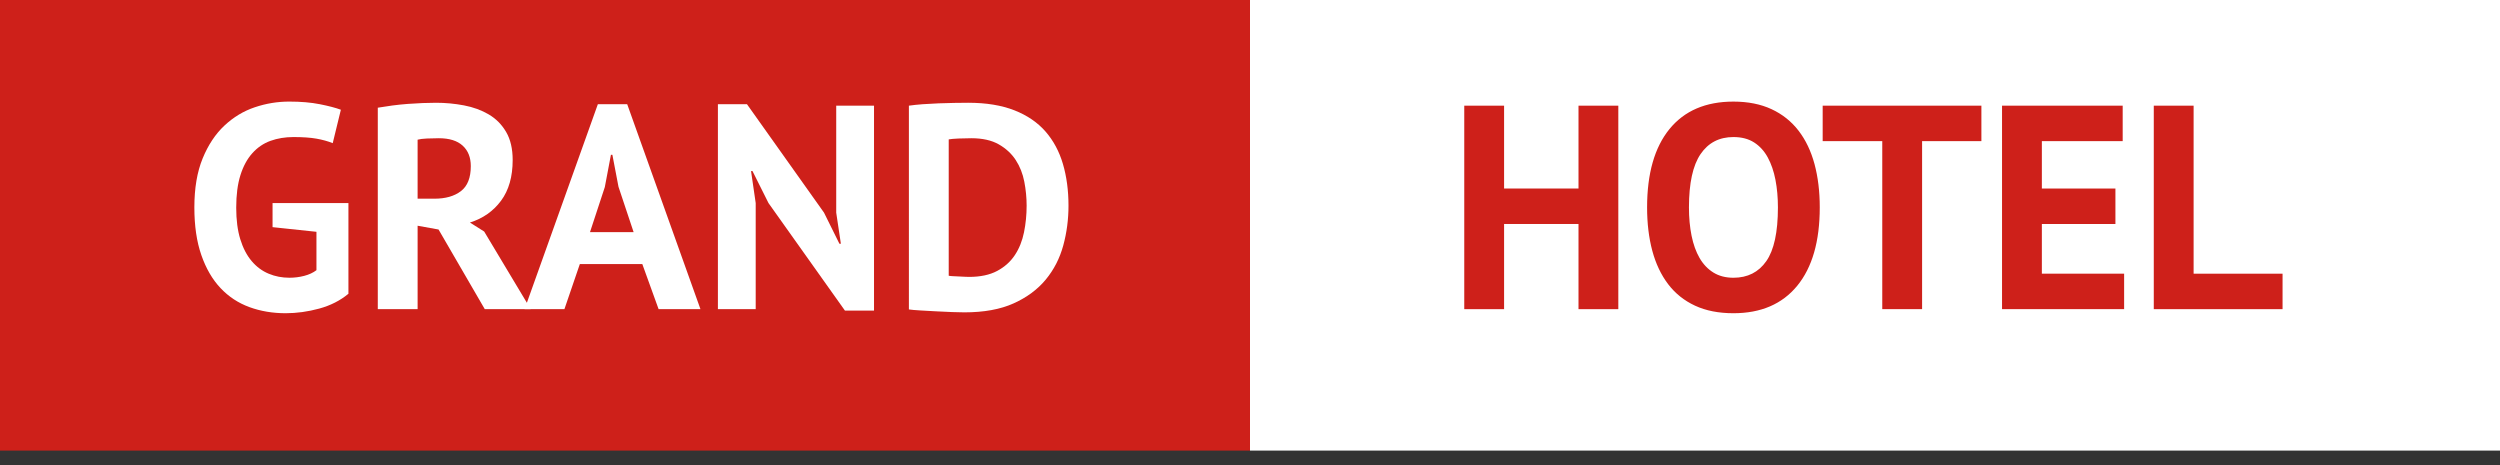 <?xml version="1.0" encoding="utf-8"?>
<!-- Generator: Adobe Illustrator 15.0.0, SVG Export Plug-In  -->
<!DOCTYPE svg PUBLIC "-//W3C//DTD SVG 1.1//EN" "http://www.w3.org/Graphics/SVG/1.1/DTD/svg11.dtd">
<svg version="1.1"
	 xmlns="http://www.w3.org/2000/svg" xmlns:xlink="http://www.w3.org/1999/xlink" xmlns:a="http://ns.adobe.com/AdobeSVGViewerExtensions/3.0/"
	 x="0px" y="0px" width="172px" height="32px" viewBox="0 0 172 32" overflow="visible" enable-background="new 0 0 172 32"
	 xml:space="preserve">
<rect x="0" y="0" width="172" height="32" fill="#333333" stroke="none"/>
<defs>
</defs>
<rect fill="#CE201A" width="86" height="31"/>
<rect x="86" fill="#FFFFFF" width="86" height="31"/>
<path fill="#FFFFFF" d="M18.752,13.97h5.22v6.24c-0.56,0.467-1.23,0.808-2.01,1.021c-0.78,0.213-1.55,0.319-2.31,0.319
	c-0.894,0-1.724-0.14-2.49-0.42s-1.43-0.716-1.99-1.31s-1-1.35-1.32-2.271c-0.32-0.92-0.48-2.013-0.48-3.28
	c0-1.32,0.19-2.443,0.57-3.37c0.38-0.926,0.88-1.68,1.5-2.26s1.316-1,2.09-1.26c0.773-0.26,1.56-0.39,2.36-0.39
	c0.8,0,1.503,0.06,2.11,0.18c0.606,0.12,1.09,0.247,1.45,0.38l-0.56,2.3c-0.333-0.133-0.707-0.237-1.12-0.31
	c-0.414-0.073-0.94-0.11-1.58-0.11c-0.574,0-1.1,0.087-1.58,0.26c-0.48,0.173-0.897,0.457-1.25,0.85
	c-0.354,0.394-0.627,0.897-0.82,1.51c-0.194,0.614-0.29,1.36-0.29,2.24c0,0.84,0.093,1.563,0.28,2.17
	c0.187,0.606,0.447,1.106,0.78,1.5c0.333,0.394,0.723,0.684,1.17,0.87c0.446,0.188,0.923,0.279,1.43,0.279
	c0.347,0,0.687-0.043,1.02-0.129c0.333-0.087,0.613-0.217,0.84-0.391v-2.64l-3.02-0.32V13.97z"/>
<path fill="#FFFFFF" d="M25.992,7.41c0.306-0.053,0.636-0.103,0.99-0.15c0.353-0.047,0.707-0.083,1.06-0.11
	c0.353-0.026,0.697-0.046,1.03-0.06c0.333-0.013,0.64-0.02,0.92-0.02c0.653,0,1.296,0.06,1.93,0.18s1.2,0.327,1.7,0.62
	s0.9,0.697,1.2,1.21c0.3,0.513,0.45,1.157,0.45,1.93c0,1.146-0.267,2.08-0.8,2.8c-0.534,0.72-1.247,1.22-2.14,1.5l0.98,0.62
	l3.2,5.339h-3.16l-3.18-5.479l-1.44-0.26v5.74h-2.74V7.41z M30.191,9.51c-0.28,0-0.557,0.007-0.83,0.02
	c-0.273,0.014-0.483,0.04-0.63,0.08v4.06h1.16c0.76,0,1.367-0.173,1.82-0.52c0.453-0.347,0.68-0.92,0.68-1.72
	c0-0.6-0.187-1.07-0.56-1.41C31.458,9.68,30.912,9.51,30.191,9.51z"/>
<path fill="#FFFFFF" d="M44.192,18.17h-4.3l-1.06,3.1h-2.74l5.04-14.1h2.02l5.04,14.1h-2.88L44.192,18.17z M40.592,15.97h3
	l-1.04-3.12l-0.42-2.2h-0.1l-0.42,2.22L40.592,15.97z"/>
<path fill="#FFFFFF" d="M52.872,13.97l-1.1-2.2h-0.1l0.32,2.2v7.299h-2.6V7.17h2l5.3,7.46l1.06,2.14h0.1l-0.32-2.14V7.27h2.6v14.1
	h-2L52.872,13.97z"/>
<path fill="#FFFFFF" d="M62.532,7.27c0.28-0.04,0.596-0.073,0.95-0.1c0.353-0.026,0.717-0.046,1.09-0.06
	c0.373-0.013,0.736-0.023,1.09-0.03c0.353-0.007,0.67-0.01,0.95-0.01c1.24,0,2.3,0.174,3.18,0.52c0.88,0.347,1.593,0.833,2.14,1.46
	c0.546,0.627,0.946,1.374,1.2,2.24s0.38,1.82,0.38,2.86c0,0.947-0.12,1.86-0.36,2.74c-0.24,0.879-0.64,1.66-1.2,2.34
	c-0.56,0.68-1.297,1.227-2.21,1.64c-0.914,0.413-2.043,0.62-3.39,0.62c-0.213,0-0.497-0.008-0.85-0.02
	c-0.354-0.014-0.72-0.031-1.1-0.051c-0.38-0.02-0.743-0.04-1.09-0.061c-0.347-0.02-0.607-0.043-0.78-0.069V7.27z M66.832,9.51
	c-0.293,0-0.59,0.007-0.89,0.02c-0.3,0.014-0.523,0.034-0.67,0.06v9.381c0.053,0.013,0.143,0.023,0.27,0.029
	c0.126,0.007,0.263,0.014,0.41,0.02c0.146,0.008,0.287,0.014,0.42,0.021s0.233,0.01,0.3,0.01c0.773,0,1.417-0.136,1.93-0.409
	c0.513-0.273,0.92-0.637,1.22-1.091c0.3-0.453,0.51-0.977,0.63-1.57s0.18-1.203,0.18-1.83c0-0.546-0.053-1.097-0.16-1.65
	c-0.107-0.553-0.304-1.05-0.59-1.49c-0.287-0.44-0.677-0.8-1.17-1.08C68.218,9.65,67.591,9.51,66.832,9.51z"/>
<path fill="#CE201A" d="M108.601,15.41h-5.12v5.86h-2.74v-14h2.74v5.7h5.12v-5.7h2.739v14h-2.739V15.41z"/>
<path fill="#CE201A" d="M113.32,14.27c0-2.333,0.513-4.13,1.539-5.39c1.027-1.26,2.494-1.89,4.4-1.89c1,0,1.873,0.173,2.62,0.52
	s1.366,0.84,1.86,1.48c0.493,0.64,0.859,1.407,1.1,2.3c0.24,0.894,0.36,1.887,0.36,2.98c0,2.333-0.517,4.13-1.55,5.391
	c-1.033,1.26-2.497,1.889-4.391,1.889c-1.014,0-1.893-0.173-2.64-0.52c-0.747-0.346-1.363-0.84-1.851-1.48
	c-0.486-0.639-0.85-1.406-1.09-2.299C113.439,16.356,113.32,15.363,113.32,14.27z M116.2,14.27c0,0.707,0.06,1.357,0.18,1.95
	s0.304,1.103,0.55,1.53c0.247,0.426,0.563,0.76,0.95,1s0.847,0.359,1.38,0.359c0.974,0,1.727-0.38,2.26-1.14
	c0.533-0.761,0.801-1.993,0.801-3.7c0-0.68-0.057-1.313-0.17-1.9c-0.113-0.586-0.291-1.1-0.53-1.54
	c-0.24-0.44-0.554-0.783-0.94-1.03c-0.387-0.247-0.859-0.37-1.42-0.37c-0.973,0-1.727,0.39-2.26,1.17
	C116.467,11.379,116.2,12.603,116.2,14.27z"/>
<path fill="#CE201A" d="M136.32,9.709h-4.08v11.56h-2.74V9.709h-4.1V7.27h10.92V9.709z"/>
<path fill="#CE201A" d="M137.74,7.27h8.301v2.44h-5.561v3.26h5.061v2.44h-5.061v3.42h5.66v2.439h-8.4V7.27z"/>
<path fill="#CE201A" d="M157.04,21.27h-8.86v-14h2.74V18.83h6.12V21.27z"/>
</svg>
